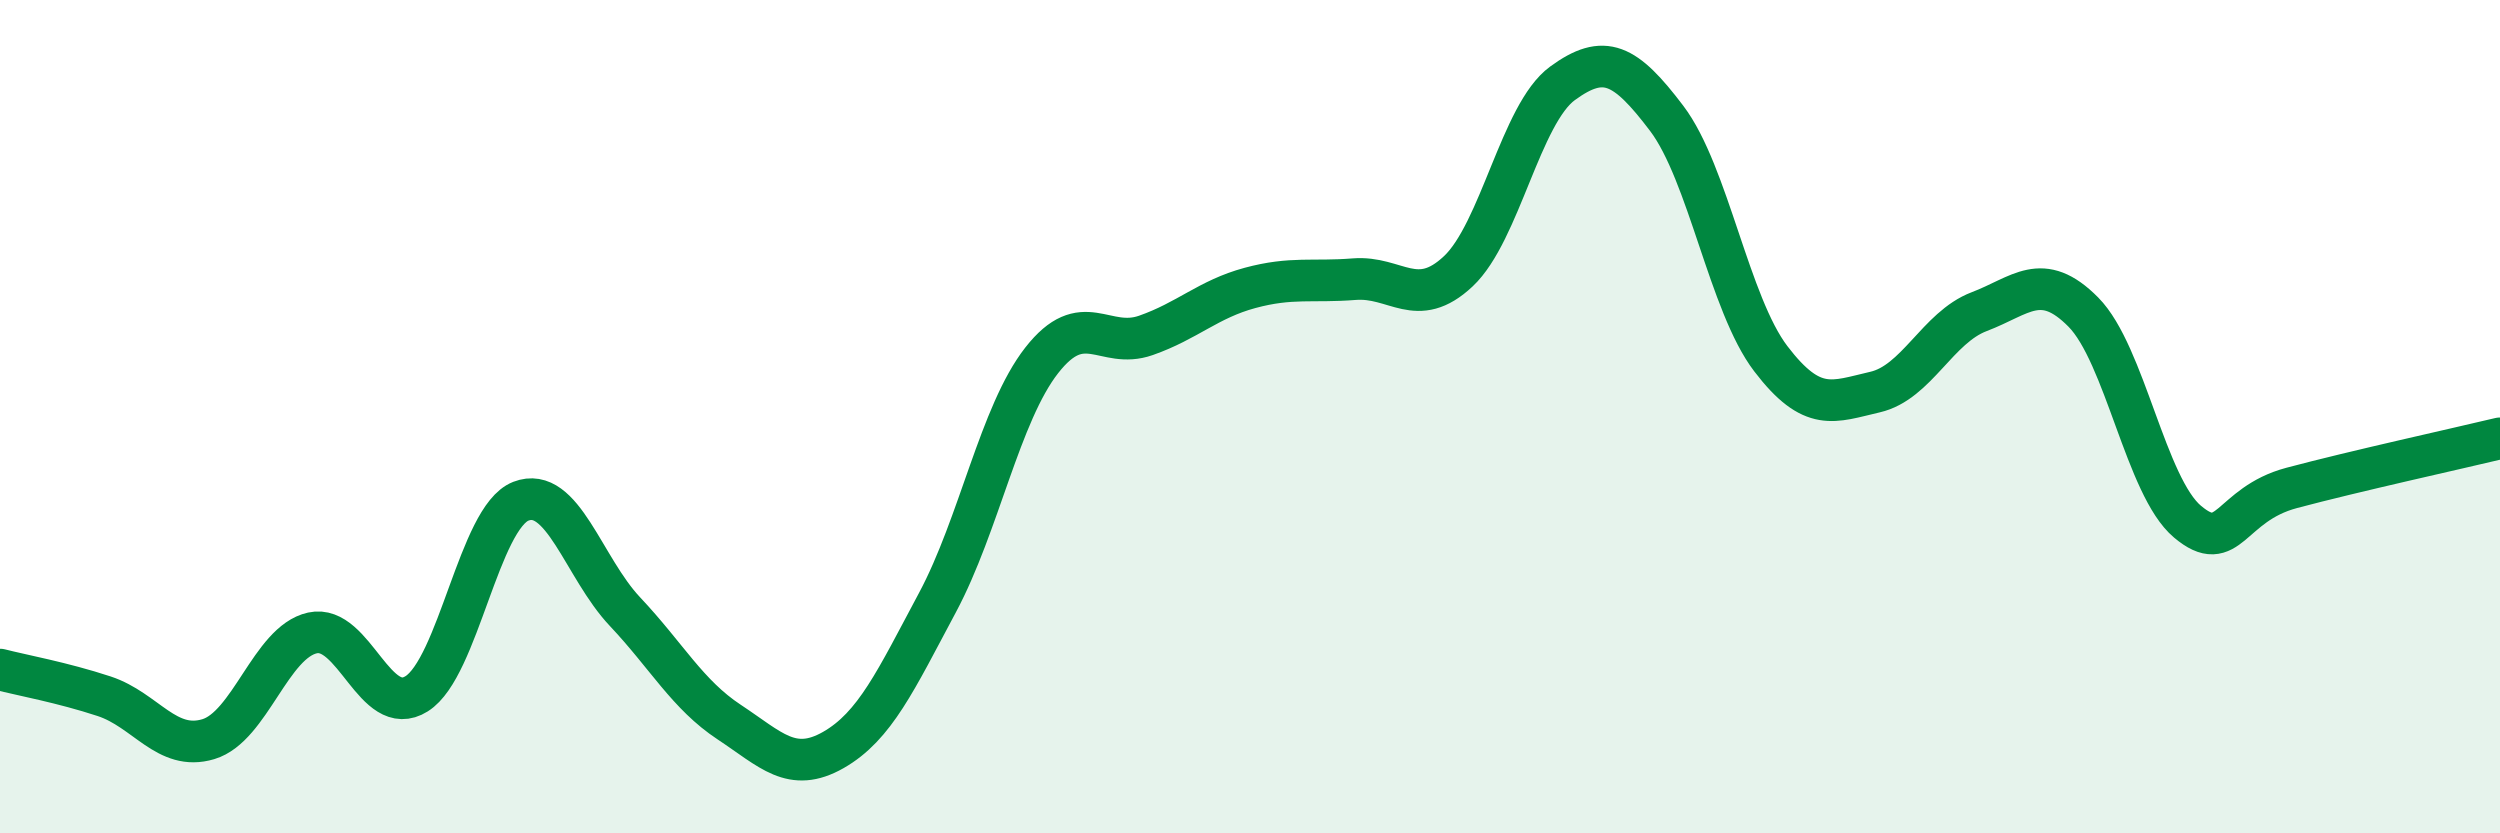 
    <svg width="60" height="20" viewBox="0 0 60 20" xmlns="http://www.w3.org/2000/svg">
      <path
        d="M 0,16.07 C 0.5,16.2 1.5,16.38 2.5,16.71 C 3.5,17.04 4,18.04 5,17.74 C 6,17.44 6.5,15.41 7.5,15.19 C 8.5,14.97 9,17.28 10,16.65 C 11,16.02 11.5,12.42 12.5,12.03 C 13.5,11.64 14,13.62 15,14.68 C 16,15.74 16.5,16.67 17.5,17.33 C 18.5,17.99 19,18.57 20,18 C 21,17.43 21.5,16.33 22.5,14.46 C 23.5,12.59 24,9.93 25,8.65 C 26,7.37 26.5,8.4 27.5,8.05 C 28.5,7.7 29,7.18 30,6.91 C 31,6.64 31.5,6.78 32.5,6.7 C 33.5,6.62 34,7.45 35,6.51 C 36,5.57 36.5,2.73 37.5,2 C 38.5,1.27 39,1.52 40,2.84 C 41,4.16 41.5,7.3 42.5,8.61 C 43.5,9.92 44,9.64 45,9.41 C 46,9.18 46.5,7.86 47.5,7.48 C 48.5,7.1 49,6.48 50,7.49 C 51,8.5 51.5,11.68 52.5,12.52 C 53.5,13.36 53.5,12.11 55,11.71 C 56.5,11.31 59,10.76 60,10.52L60 20L0 20Z"
        fill="#008740"
        opacity="0.1"
        stroke-linecap="round"
        stroke-linejoin="round"
      />
      <path
        d="M 0,16.07 C 0.5,16.2 1.5,16.38 2.5,16.71 C 3.5,17.04 4,18.04 5,17.74 C 6,17.44 6.5,15.41 7.5,15.19 C 8.5,14.97 9,17.28 10,16.65 C 11,16.02 11.5,12.42 12.5,12.03 C 13.5,11.64 14,13.62 15,14.68 C 16,15.74 16.5,16.67 17.5,17.33 C 18.5,17.99 19,18.57 20,18 C 21,17.43 21.5,16.33 22.5,14.46 C 23.5,12.59 24,9.93 25,8.65 C 26,7.37 26.5,8.4 27.5,8.05 C 28.5,7.7 29,7.18 30,6.91 C 31,6.64 31.5,6.78 32.5,6.7 C 33.5,6.62 34,7.45 35,6.51 C 36,5.57 36.5,2.73 37.5,2 C 38.5,1.27 39,1.52 40,2.84 C 41,4.16 41.5,7.3 42.5,8.61 C 43.5,9.92 44,9.64 45,9.41 C 46,9.18 46.5,7.86 47.5,7.48 C 48.5,7.1 49,6.48 50,7.49 C 51,8.5 51.5,11.68 52.5,12.52 C 53.5,13.36 53.5,12.11 55,11.71 C 56.5,11.31 59,10.76 60,10.52"
        stroke="#008740"
        stroke-width="1"
        fill="none"
        stroke-linecap="round"
        stroke-linejoin="round"
      />
    </svg>
  